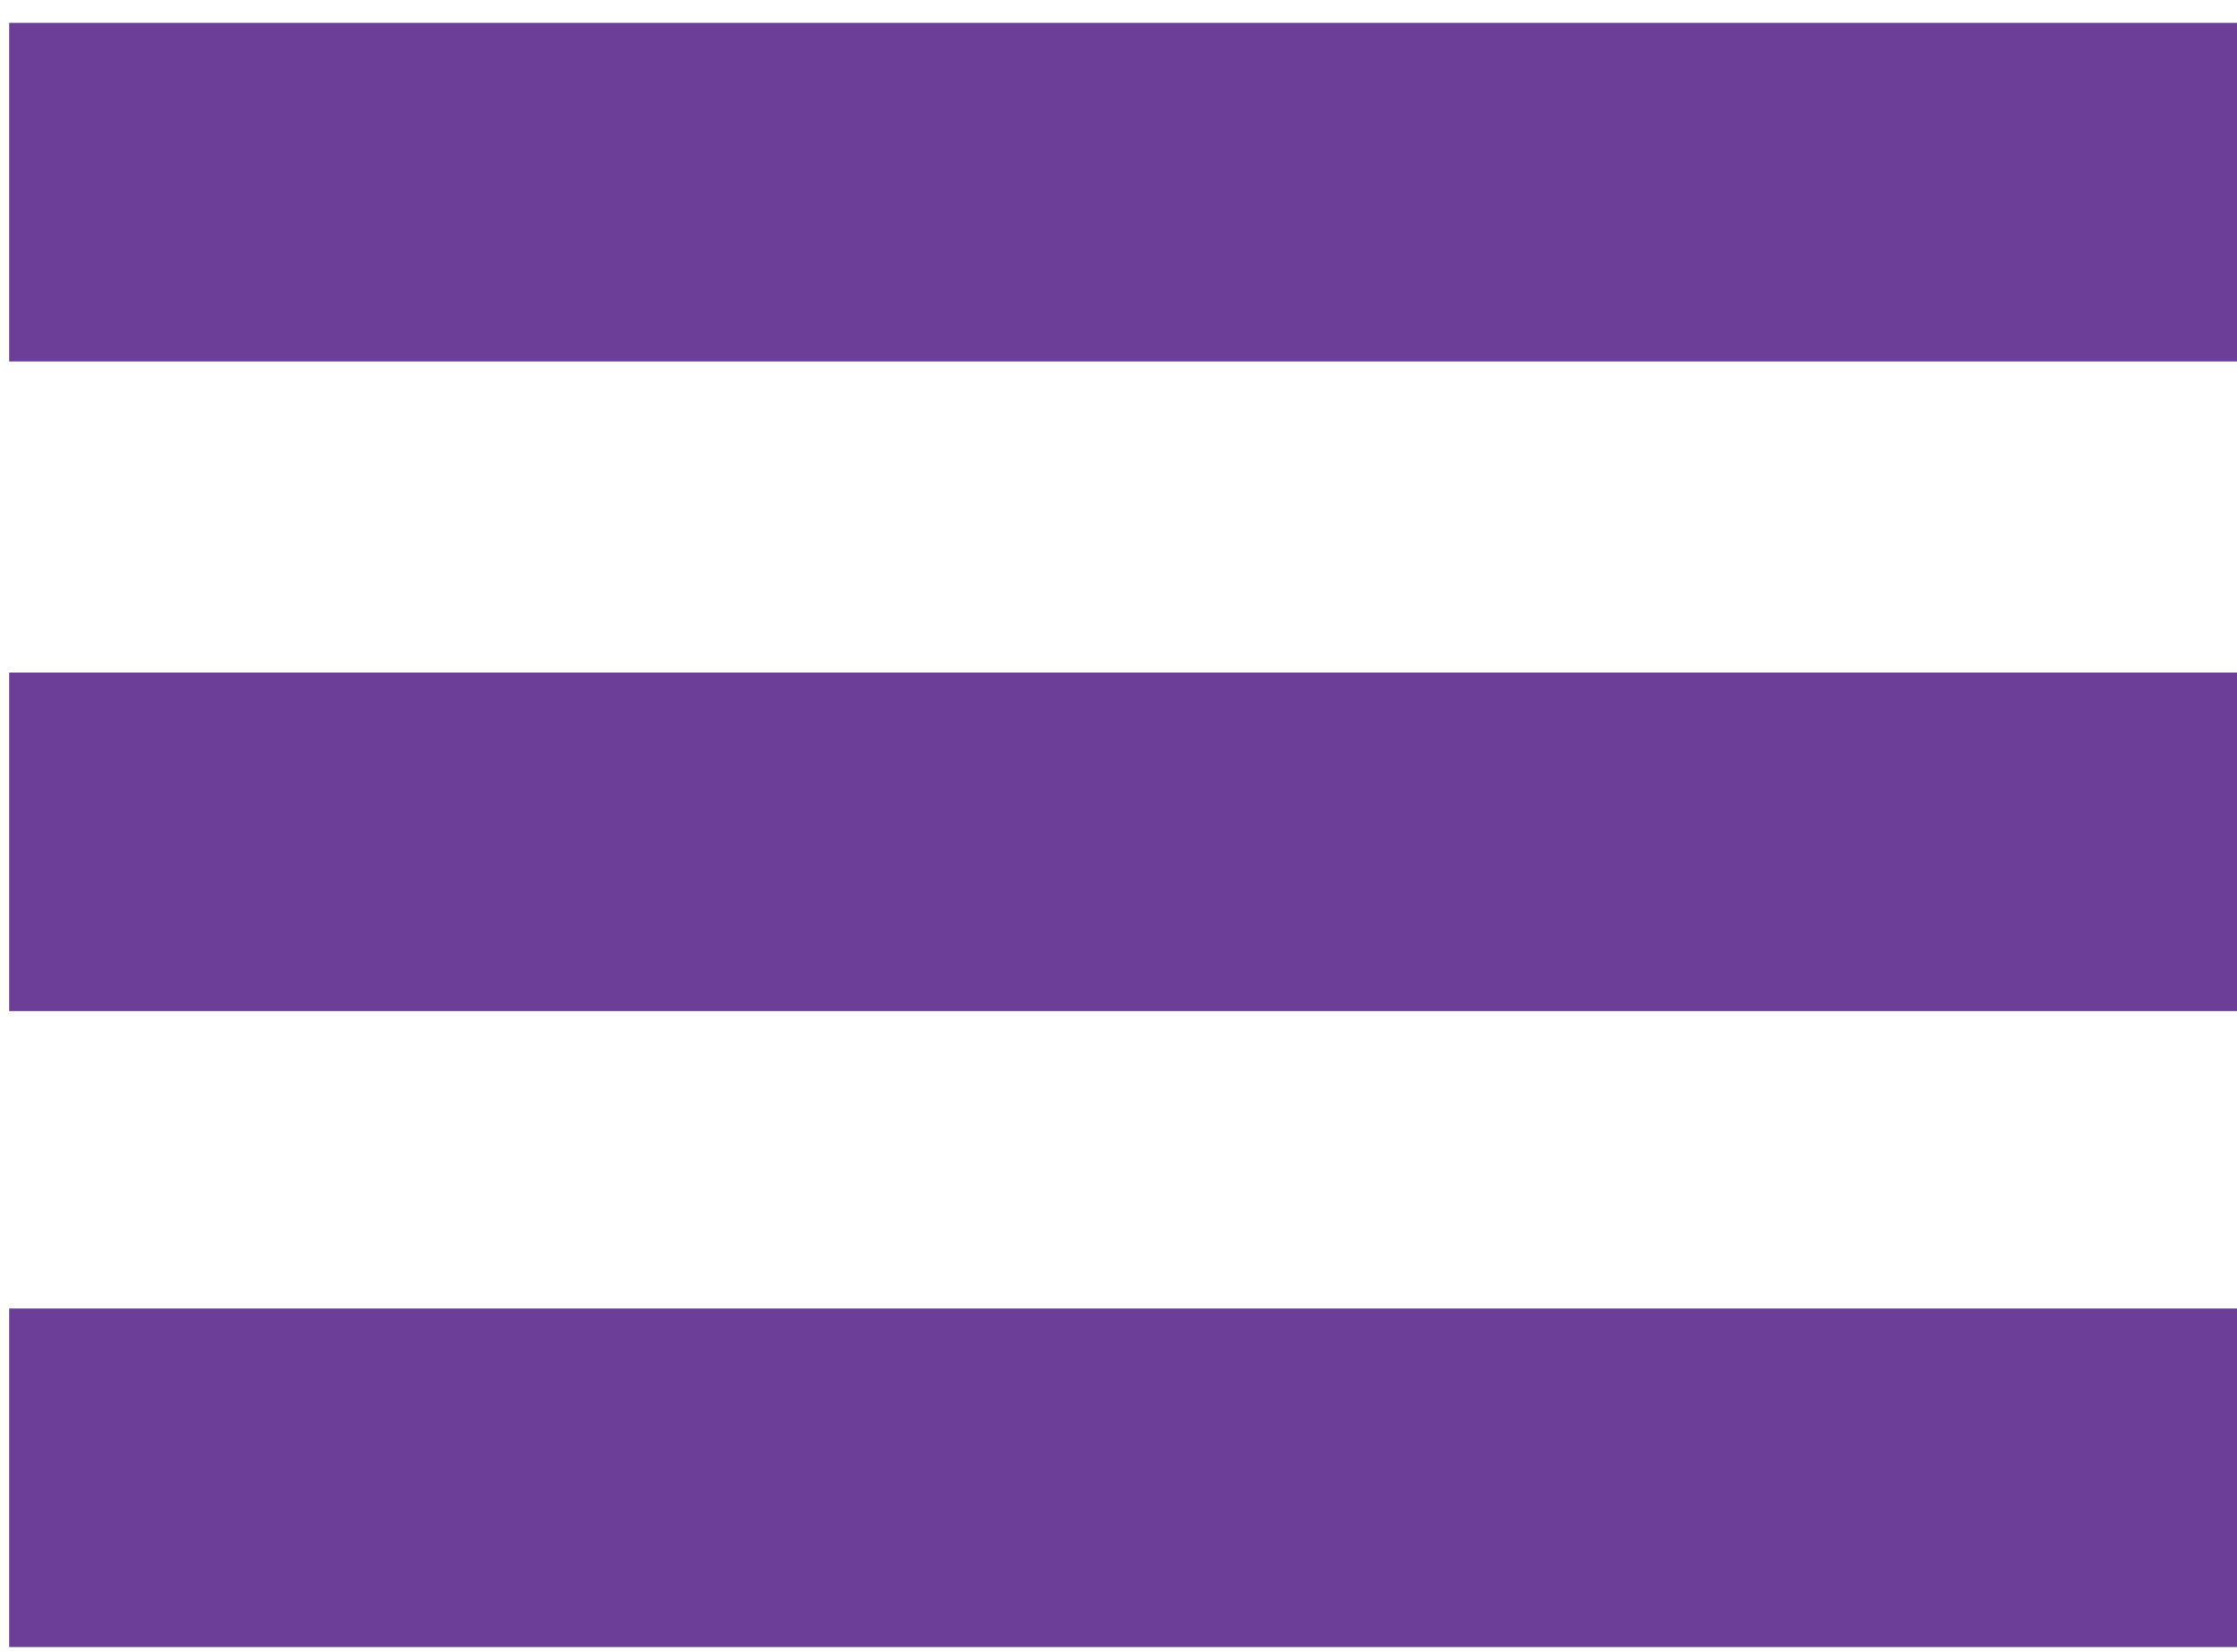 <?xml version="1.0" encoding="utf-8"?>
<svg version="1.1" id="Layer_1" xmlns="http://www.w3.org/2000/svg" xmlns:xlink="http://www.w3.org/1999/xlink" x="0px" y="0px" viewBox="0 0 48.9 36.1" xml:space="preserve">
<g>
	<rect fill="#6D3E97" x="0.2" y="0.5" width="48.7" height="7.4"/>
	<rect fill="#6D3E97" x="0.2" y="14.7" width="48.7" height="7.4"/>
	<rect fill="#6D3E97" x="0.2" y="28.6" width="48.7" height="7.4"/>
</g>
</svg>